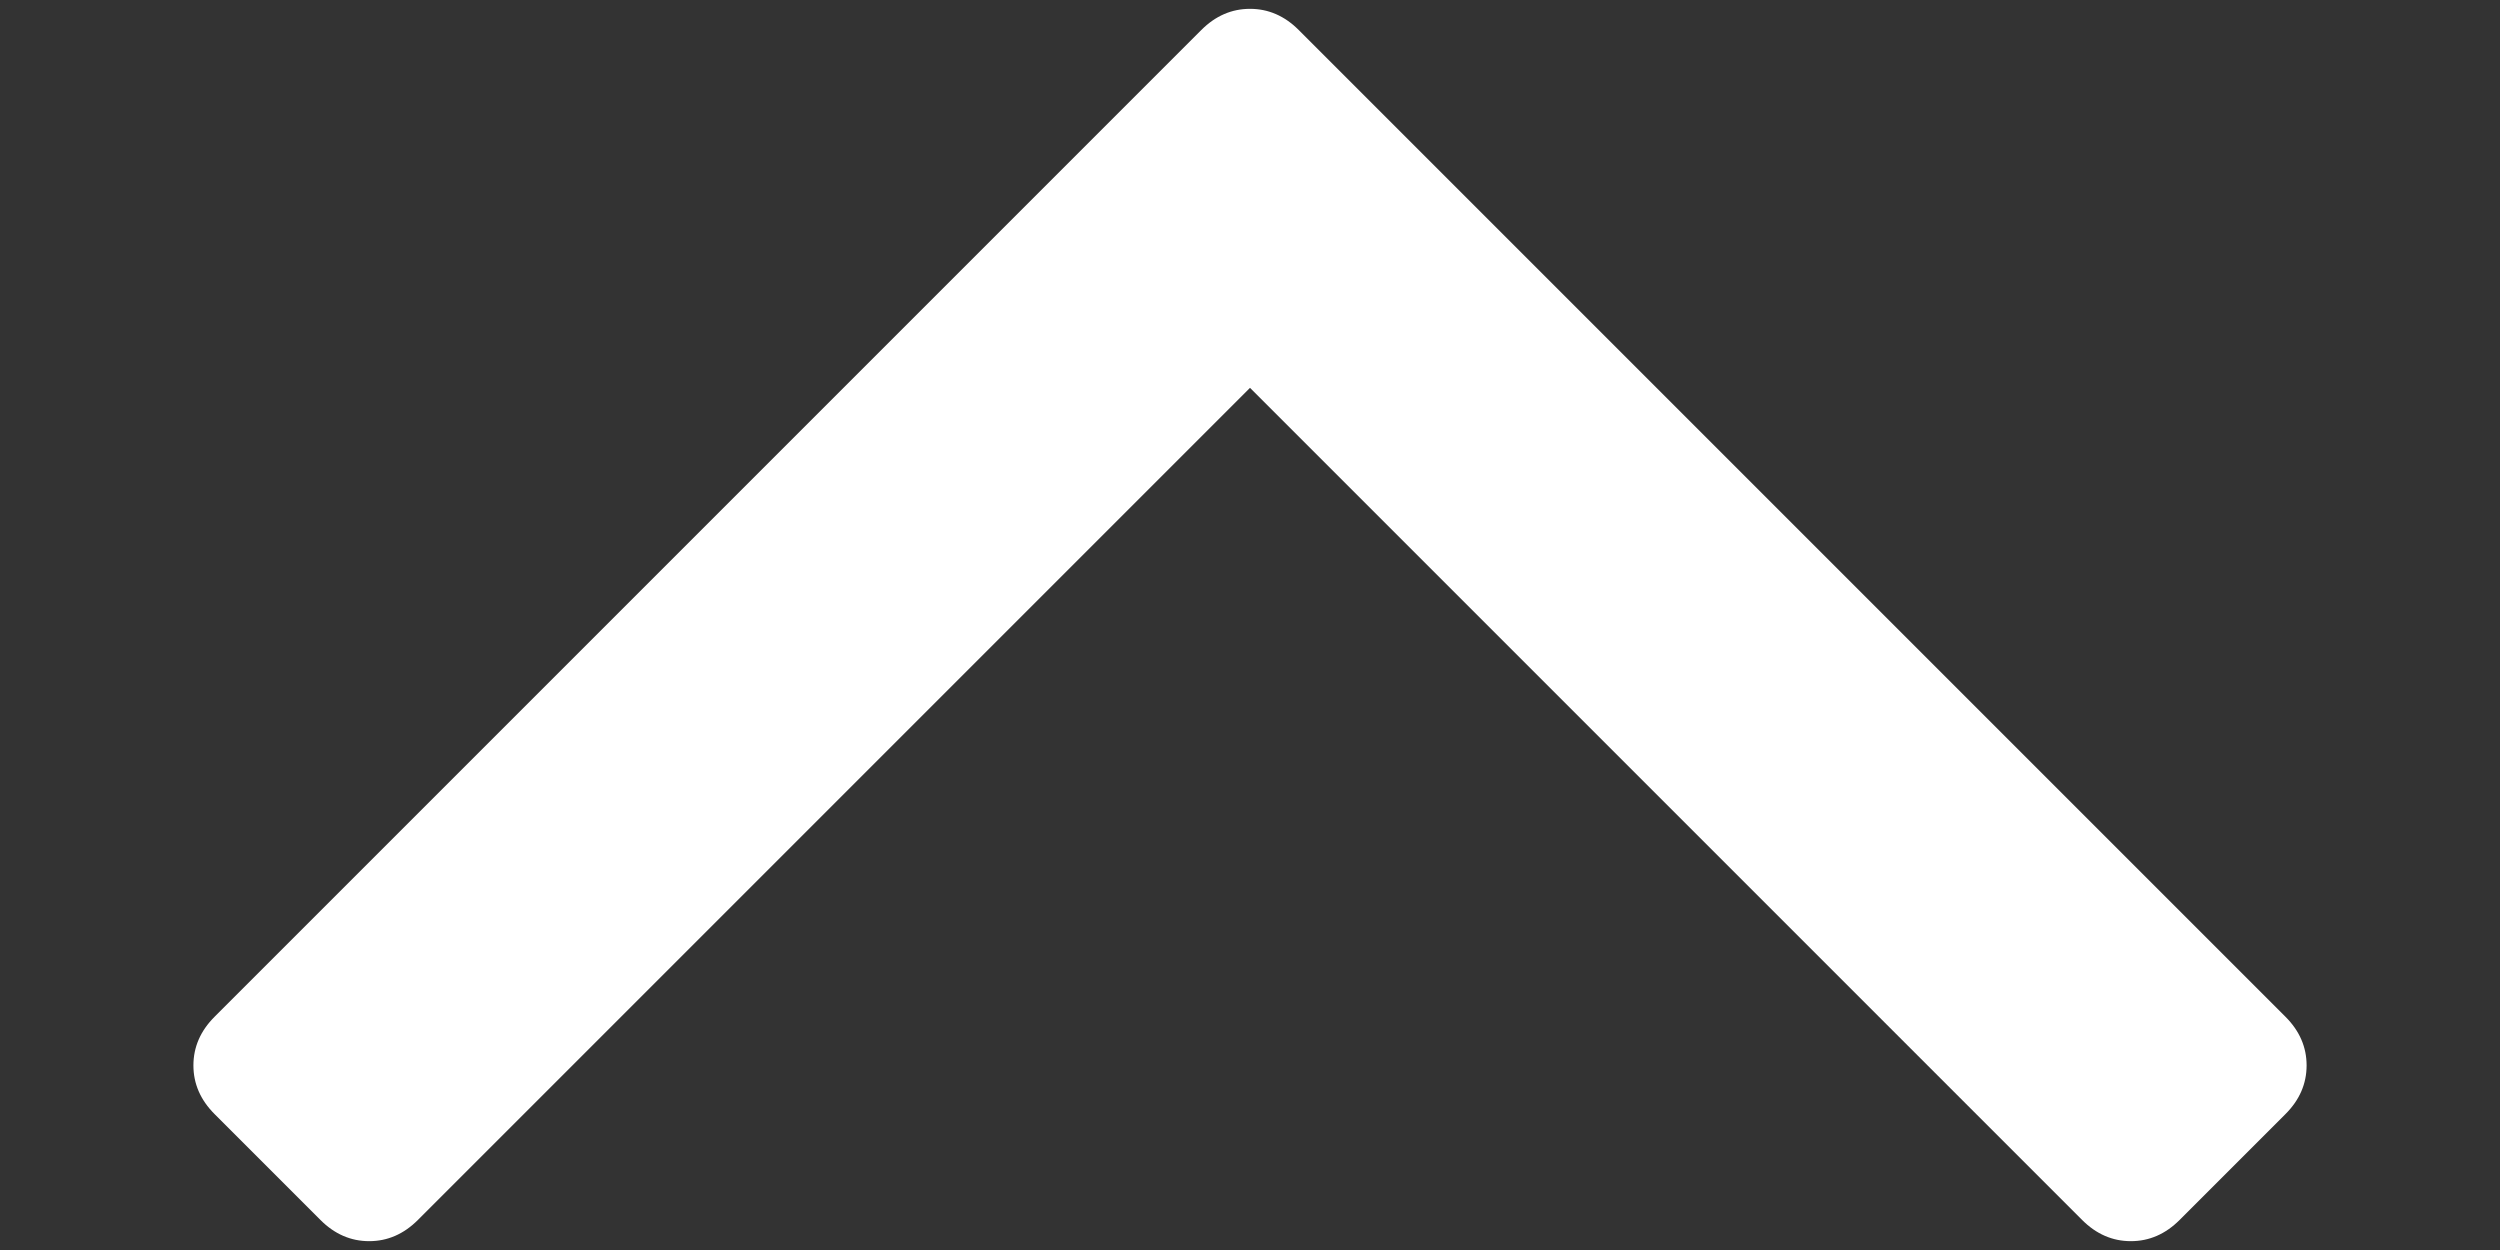 <?xml version="1.0" encoding="utf-8"?>
<!-- Generator: Adobe Illustrator 16.0.0, SVG Export Plug-In . SVG Version: 6.00 Build 0)  -->
<!DOCTYPE svg PUBLIC "-//W3C//DTD SVG 1.1//EN" "http://www.w3.org/Graphics/SVG/1.1/DTD/svg11.dtd">
<svg version="1.1" id="Ebene_1" xmlns="http://www.w3.org/2000/svg" xmlns:xlink="http://www.w3.org/1999/xlink" x="0px" y="0px"
	 width="200px" height="100px" viewBox="150 350 200 100" enable-background="new 150 350 200 100" xml:space="preserve">
<rect x="150" y="350" width="200" height="100" fill="#333333" stroke="none"/>
<path fill="#FFFFFF" d="M320.468,449.293c-1.468,0-2.766-0.564-3.896-1.693L250,381.028L183.429,447.6
	c-1.13,1.129-2.428,1.693-3.896,1.693c-1.468,0-2.766-0.564-3.896-1.693l-8.469-8.471c-1.13-1.129-1.695-2.428-1.695-3.895
	c0-1.469,0.565-2.768,1.695-3.896l78.937-78.938c1.13-1.129,2.428-1.693,3.896-1.693c1.469,0,2.767,0.564,3.896,1.693l78.938,78.938
	c1.13,1.129,1.693,2.428,1.693,3.895c0,1.469-0.563,2.768-1.693,3.896l-8.47,8.471C323.235,448.729,321.937,449.293,320.468,449.293
	z"/>
</svg>
